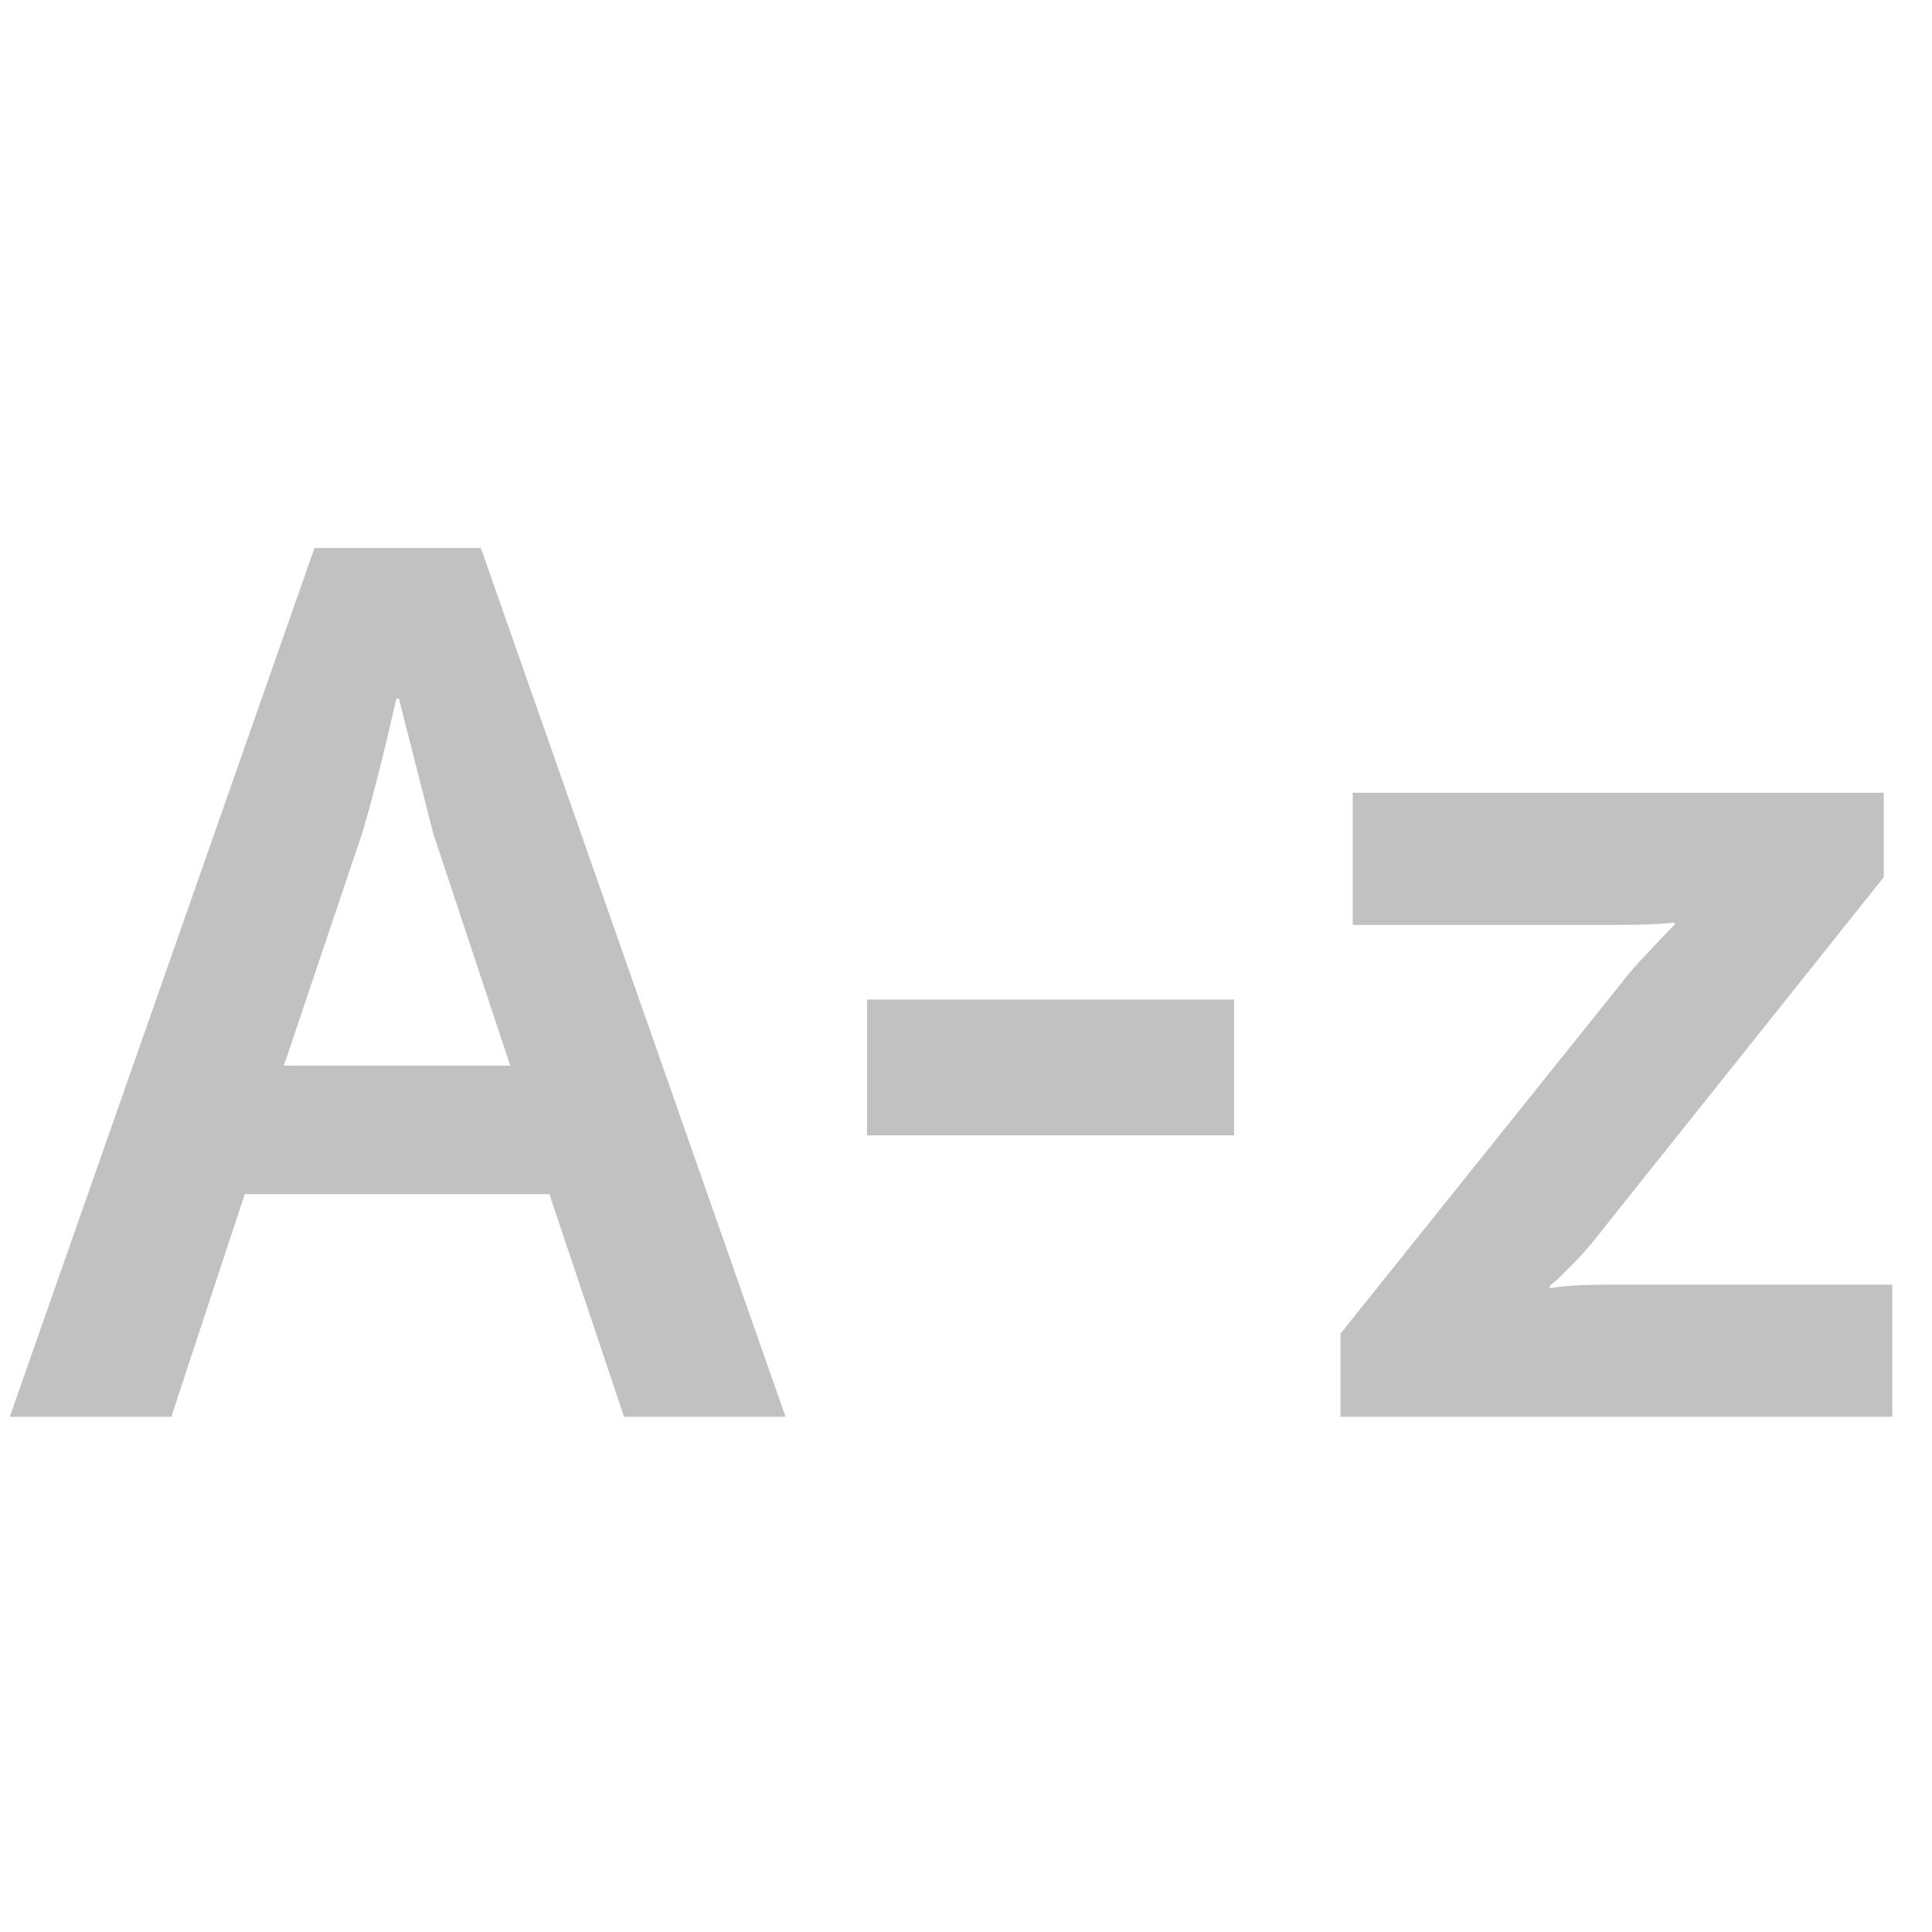 <svg width="30" height="30" viewBox="0 0 30 30" fill="none" xmlns="http://www.w3.org/2000/svg">
<g clip-path="url(#clip0_705_49737)">
<path d="M0.152 22L4.883 8.51H7.467L12.198 22H9.69L8.531 18.542H3.8L2.66 22H0.152ZM4.408 16.547H7.923L6.726 12.937L6.194 10.847H6.156C5.953 11.734 5.776 12.43 5.624 12.937L4.408 16.547ZM13.463 17.63V15.521H19.163V17.63H13.463ZM20.815 22V20.708L25.185 15.255C25.312 15.09 25.445 14.938 25.584 14.799C25.724 14.647 25.825 14.539 25.888 14.476L26.002 14.362V14.324C25.812 14.349 25.508 14.362 25.09 14.362H21.005V12.31H29.251V13.621L24.9 19.074C24.774 19.239 24.641 19.397 24.501 19.549C24.362 19.688 24.254 19.796 24.178 19.872L24.064 19.967V20.005C24.254 19.967 24.558 19.948 24.976 19.948H29.384V22H20.815Z" fill="#C1C1C1"/>
</g>
<defs>
<clipPath id="clip0_705_49737">
<rect width="30" height="30" fill="white"/>
</clipPath>
</defs>
</svg>
